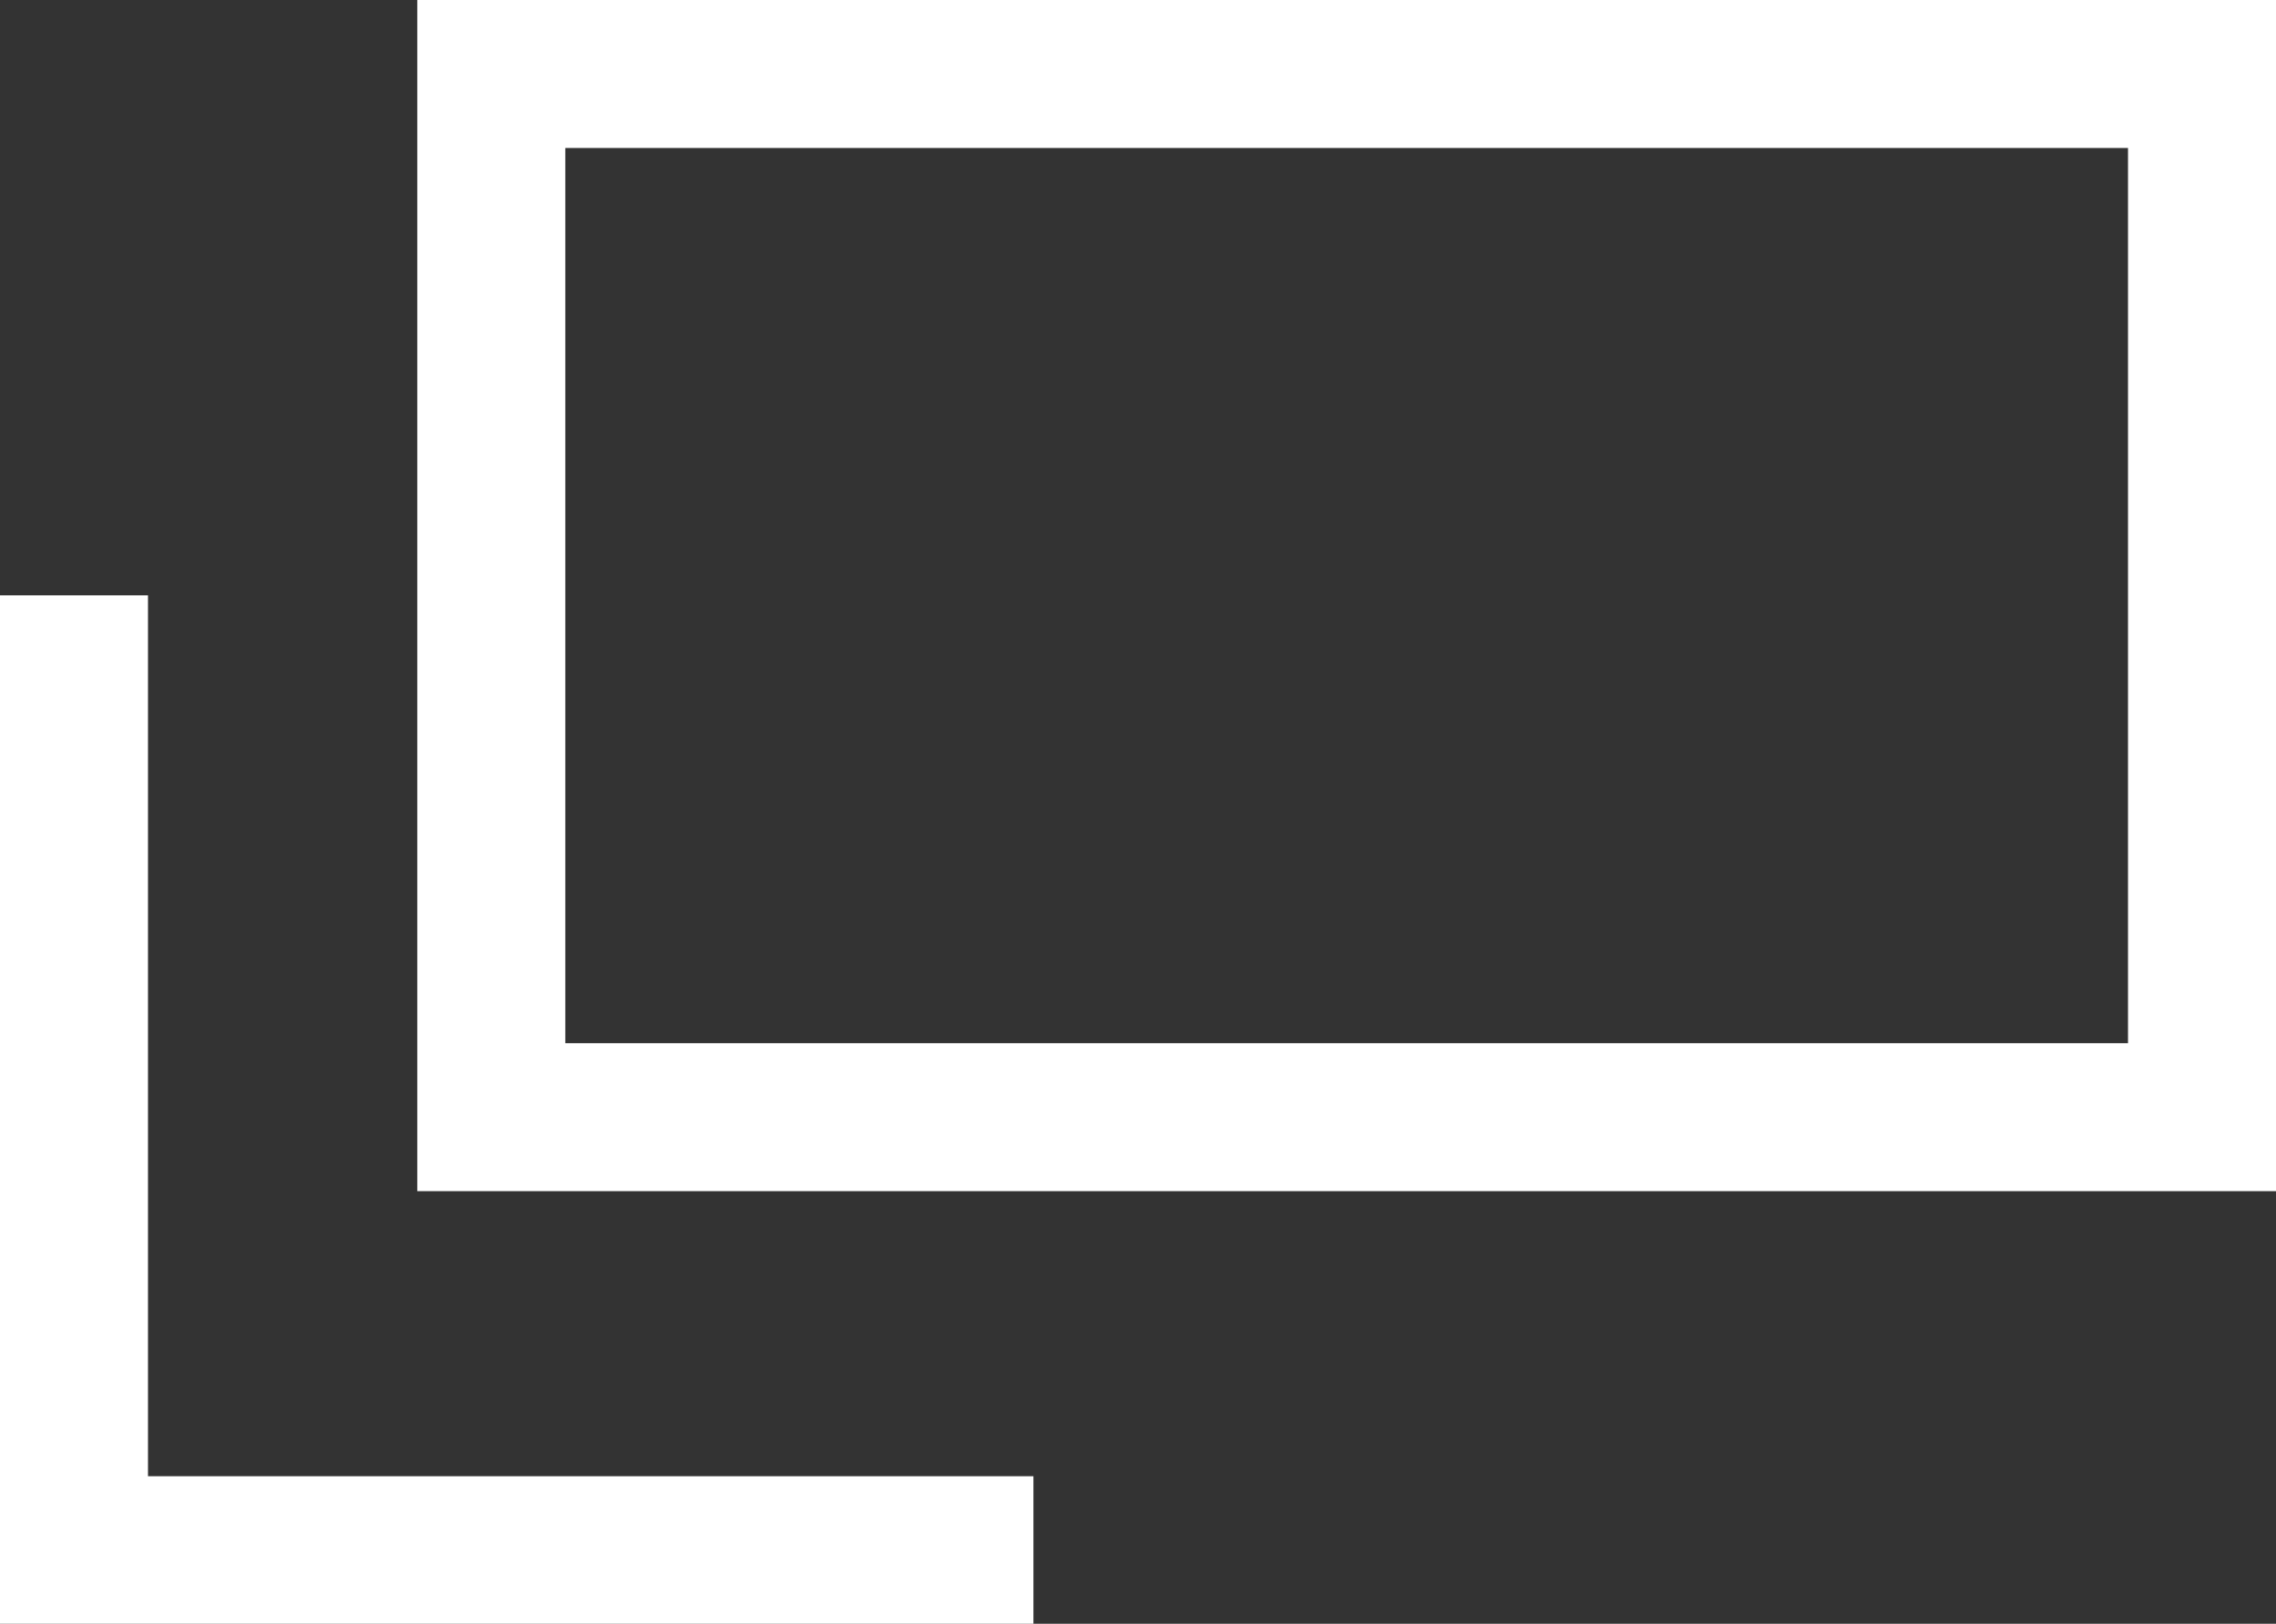 <?xml version="1.0" encoding="UTF-8"?>
<svg xmlns="http://www.w3.org/2000/svg" viewBox="0 0 46.14 32.92">
  <rect x="0" y="0" width="46.14" height="32.92" fill="#333333" stroke="none"/>
  <defs>
    <style>
      .cls-1 {
        fill: none;
        stroke: #fff;
        stroke-miterlimit: 10;
        stroke-width: 3px;
      }
    </style>
  </defs>
  <g id="_イヤー_1" data-name="レイヤー 1"/>
  <g id="_イヤー_2" data-name="レイヤー 2">
    <g id="_イヤー_1-2" data-name="レイヤー 1">
      <g>
        <rect class="cls-1" x="9.96" y="1.5" width="34.68" height="21.15"/>
        <polyline class="cls-1" points="1.5 12.07 1.5 31.43 20.95 31.43"/>
      </g>
    </g>
  </g>
</svg>